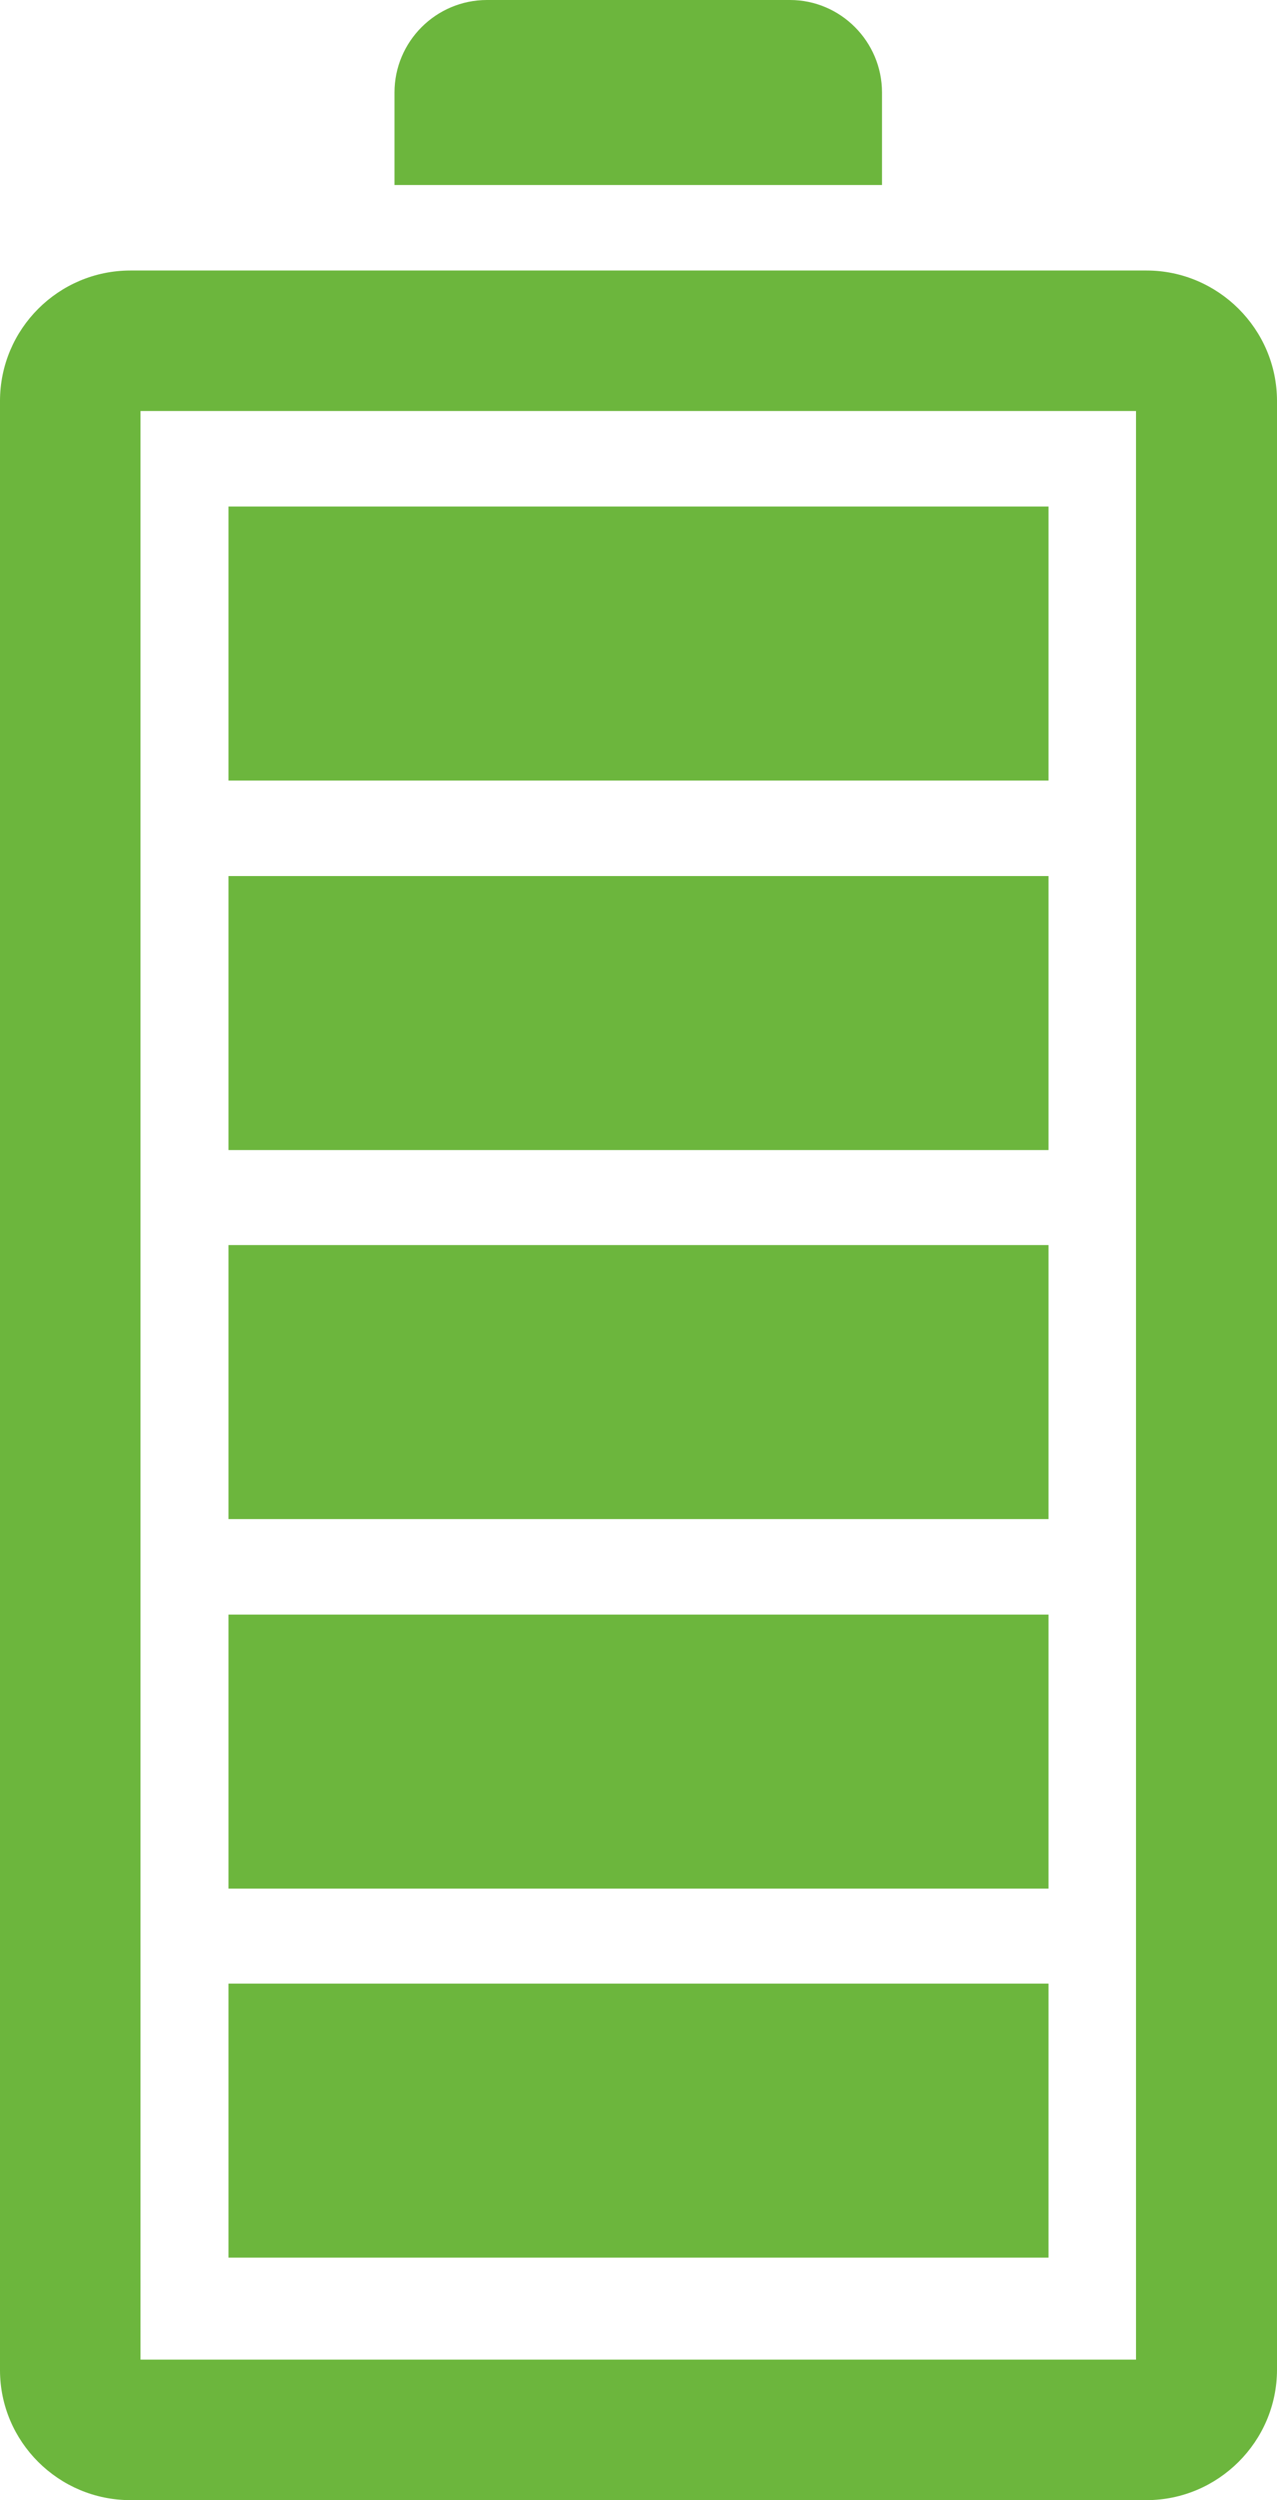 <?xml version="1.0" encoding="UTF-8"?>
<!DOCTYPE svg PUBLIC '-//W3C//DTD SVG 1.0//EN'
          'http://www.w3.org/TR/2001/REC-SVG-20010904/DTD/svg10.dtd'>
<svg height="500.0" preserveAspectRatio="xMidYMid meet" version="1.0" viewBox="0.0 0.0 255.4 500.0" width="255.4" xmlns="http://www.w3.org/2000/svg" xmlns:xlink="http://www.w3.org/1999/xlink" zoomAndPan="magnify"
><g clip-rule="evenodd" fill="#6cb63d" fill-rule="evenodd" id="change1_1"
  ><path d="M229.3,54.1H26.1C11.7,54.1,0,65.8,0,80.2v393.8C0,488.3,11.7,500,26.1,500h203.2c14.3,0,26.1-11.7,26.1-26.1 V80.2C255.4,65.8,243.6,54.1,229.3,54.1z M227.2,471.9H28.1V82.2h199.1V471.9z"
    /><path d="M176.4,18.5C176.4,8.3,168.1,0,158,0H97.4C87.2,0,78.9,8.3,78.9,18.5v18.5h97.5V18.5z"
    /><path d="M45.7 396.7H209.7V451.5H45.7z"
    /><path d="M45.7 322.9H209.7V377.7H45.7z"
    /><path d="M45.7 249H209.7V303.8H45.7z"
    /><path d="M45.7 175.2H209.7V230H45.7z"
    /><path d="M45.7 101.3H209.7V156.1H45.7z"
  /></g
></svg
>
